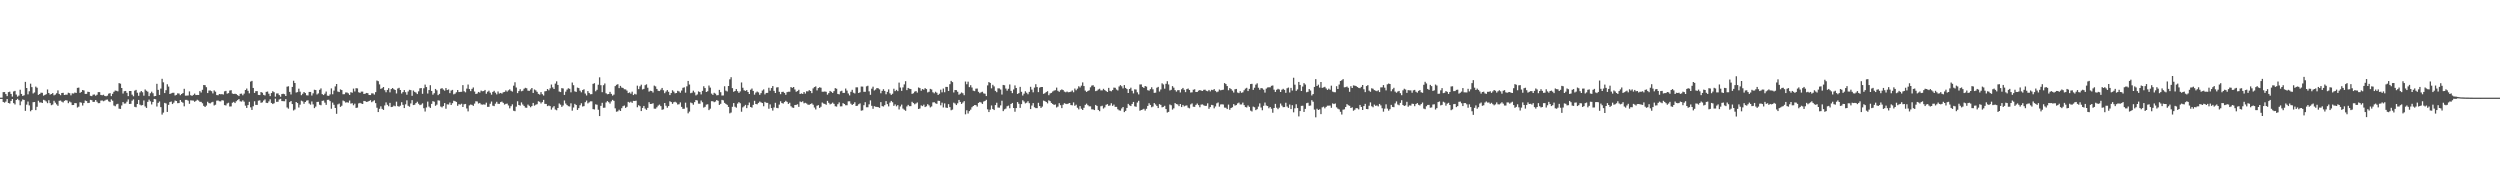 <svg xmlns="http://www.w3.org/2000/svg" width="1920" height="150"><path fill="#4f4f4f" d="M0 75h1v1H0zM1 75h1v1H1zM2 70.768h1v7.53H2zM3 70.729h1v8.125H3zM4 72.221h1v5.798H4zM5 73.835h1v2.257H5zM6 70.754h1v8.361H6zM7 70.395h1v9.128H7zM8 72.13h1v5.404H8zM9 74.174h1v1.856H9zM10 70.232h1v8.97H10zM11 69.8h1v10.428H11zM12 72.62h1v4.198H12zM13 74.249h1v1.632H13zM14 73.402h1v3.545H14zM15 68.914h1v11.936H15zM16 72.157h1v5.729H16zM17 73.661h1v2.733H17zM18 73.146h1v3.593H18zM19 62.856h1v22.273H19zM20 67.6h1v12.781H20zM21 72.446h1v5.512H21zM22 70.097h1v10.849H22zM23 64.252h1v21.211H23zM24 66.932h1v17.507H24zM25 71.766h1v6.718H25zM26 70.995h1v7.322H26zM27 66.502h1v18.093H27zM28 67.385h1v14.653H28zM29 72.871h1v4.482H29zM30 72.185h1v6.5H30zM31 71.189h1v7.436H31zM32 71.274h1v7.805H32zM33 73.455h1v3.175H33zM34 72.919h1v4.2H34zM35 72.343h1v5.599H35zM36 68.694h1v10.581H36zM37 71.436h1v5.537H37zM38 72.633h1v6.564H38zM39 72.178h1v8.636H39zM40 71.452h1v8.837H40zM41 73.206h1v4.202H41zM42 72.659h1v6.198H42zM43 71.633h1v8.569H43zM44 69.424h1v11.824H44zM45 72.125h1v5.28H45zM46 73.098h1v4.129H46zM47 71.42h1v6.647H47zM48 71.269h1v7.407H48zM49 72.981h1v4.504H49zM50 72.725h1v4.182H50zM51 72.716h1v4.447H51zM52 71.242h1v8.029H52zM53 71.599h1v6.365H53zM54 73.203h1v5.45H54zM55 71.697h1v8.991H55zM56 71.823h1v8.798H56zM57 71.054h1v8.1H57zM58 71.391h1v7.867H58zM59 67.488h1v15.093H59zM60 67.303h1v14.617H60zM61 71.322h1v7.221H61zM62 70.612h1v8.242H62zM63 69.138h1v11.886H63zM64 69.463h1v9.712H64zM65 72.164h1v5.019H65zM66 72.091h1v5.514H66zM67 70.45h1v8.727H67zM68 70.64h1v8.361H68zM69 73.553h1v3.152H69zM70 73.835h1v3.106H70zM71 72.702h1v5.573H71zM72 72.572h1v5.612H72zM73 73.524h1v3.273H73zM74 72.736h1v5.399H74zM75 70.754h1v8.515H75zM76 70.779h1v8.43H76zM77 72.908h1v4.333H77zM78 73.148h1v4.005H78zM79 72.734h1v5.022H79zM80 73.668h1v3.614H80zM81 73.922h1v2.694H81zM82 73.478h1v2.95H82zM83 71.924h1v5.882H83zM84 71.514h1v6.864H84zM85 73.851h1v2.49H85zM86 72.059h1v5.315H86zM87 70.482h1v10.547H87zM88 69.507h1v12.122H88zM89 69.754h1v10.362H89zM90 70.139h1v9.593H90zM91 63.851h1v19.613H91zM92 64.252h1v19.387H92zM93 67.589h1v13.399H93zM94 71.844h1v6.542H94zM95 70.042h1v9.533H95zM96 69.841h1v9.638H96zM97 71.283h1v6.818H97zM98 73.814h1v2.545H98zM99 69.875h1v10H99zM100 69.878h1v9.865H100zM101 72.691h1v4.605H101zM102 73.936h1v2.378H102zM103 69.621h1v12.419H103zM104 69.026h1v13.36H104zM105 71.239h1v8.652H105zM106 73.553h1v3.179H106zM107 70.972h1v9.407H107zM108 69.905h1v11.108H108zM109 70.844h1v9.838H109zM110 73.483h1v3.669H110zM111 68.715h1v13.049H111zM112 69.676h1v13.207H112zM113 70.395h1v7.86H113zM114 73.835h1v2.634H114zM115 71.651h1v6.194H115zM116 70.388h1v9.863H116zM117 71.613h1v6.704H117zM118 73.949h1v2.016H118zM119 73.739h1v2.522H119zM120 64.38h1v17.425H120zM121 69.017h1v9.984H121zM122 72.913h1v5.026H122zM123 68.028h1v14.264H123zM124 60.523h1v27.494H124zM125 63.215h1v23.287H125zM126 71.5h1v7.501H126zM127 69.273h1v10.181H127zM128 64.709h1v21.273H128zM129 66.488h1v14.072H129zM130 72.18h1v6.228H130zM131 71.667h1v6.333H131zM132 71.288h1v8.659H132zM133 71.221h1v7.615H133zM134 73.315h1v3.877H134zM135 72.842h1v4.743H135zM136 71.7h1v7.558H136zM137 71.819h1v7.34H137zM138 73.137h1v3.644H138zM139 72.176h1v6.027H139zM140 71.455h1v7.423H140zM141 68.204h1v13.445H141zM142 73.471h1v3.218H142zM143 73.432h1v3.278H143zM144 73.338h1v3.996H144zM145 70.187h1v9.549H145zM146 73.116h1v3.935H146zM147 73.645h1v3.493H147zM148 72.878h1v4.385H148zM149 71.869h1v6.338H149zM150 73h1v4.468H150zM151 72.931h1v3.674H151zM152 72.958h1v4.26H152zM153 70.01h1v8.151H153zM154 71.088h1v7.123H154zM155 68.96h1v10.325H155zM156 65.266h1v16.017H156zM157 65.421h1v16.738H157zM158 66.948h1v14.163H158zM159 71.487h1v6.635H159zM160 69.521h1v9.702H160zM161 69.477h1v9.908H161zM162 70.026h1v8.636H162zM163 71.743h1v6.443H163zM164 69.431h1v11.591H164zM165 70.411h1v10.05H165zM166 73.004h1v4.308H166zM167 73.146h1v4.026H167zM168 72.176h1v5.587H168zM169 72.4h1v5.498H169zM170 72.274h1v4.681H170zM171 72.597h1v4.637H171zM172 70.139h1v10.618H172zM173 69.804h1v11.199H173zM174 71.947h1v7.512H174zM175 71.519h1v7.361H175zM176 69.521h1v12.303H176zM177 69.292h1v12.419H177zM178 71.823h1v7.068H178zM179 72.203h1v6.052H179zM180 71.97h1v7.187H180zM181 72.288h1v5.491H181zM182 73.066h1v3.834H182zM183 73.789h1v2.305H183zM184 72.031h1v5.779H184zM185 71.899h1v6.143H185zM186 73.148h1v3.907H186zM187 71.878h1v6.21H187zM188 69.115h1v12.03H188zM189 68.008h1v14.868H189zM190 69.738h1v10.954H190zM191 71.686h1v6.505H191zM192 62.661h1v19.748H192zM193 62.103h1v22.348H193zM194 67.529h1v14.104H194zM195 71.375h1v6.379H195zM196 70.008h1v10.517H196zM197 69.999h1v10.591H197zM198 72.913h1v4.422H198zM199 73.016h1v4.04H199zM200 70.656h1v8.32H200zM201 71.221h1v7.368H201zM202 72.844h1v4.374H202zM203 73.302h1v3.019H203zM204 70.544h1v8.43H204zM205 70.294h1v8.876H205zM206 71.981h1v5.894H206zM207 73.846h1v2.424H207zM208 71.473h1v7.569H208zM209 70.017h1v9.895H209zM210 70.809h1v8.482H210zM211 74.217h1v1.563H211zM212 71.777h1v6.475H212zM213 71.725h1v6.404H213zM214 73.05h1v3.337H214zM215 74.302h1v1.591H215zM216 72.258h1v5.383H216zM217 71.986h1v5.711H217zM218 72.354h1v5.429H218zM219 73.748h1v2.403H219zM220 66.538h1v15.988H220zM221 66.25h1v17.21H221zM222 70.567h1v7.876H222zM223 72.567h1v4.997H223zM224 66.781h1v13.124H224zM225 62.006h1v22.834H225zM226 63.739h1v20.307H226zM227 71.091h1v7.267H227zM228 70.775h1v8.4H228zM229 68.09h1v14.495H229zM230 70.393h1v10H230zM231 73.116h1v4.182H231zM232 71.963h1v5.933H232zM233 70.672h1v9.043H233zM234 71.489h1v6.835H234zM235 73.16h1v4.095H235zM236 73.302h1v3.697H236zM237 70.612h1v8.897H237zM238 70.608h1v9.78H238zM239 73.368h1v4.553H239zM240 71.667h1v8.533H240zM241 68.905h1v14.157H241zM242 69.147h1v12.733H242zM243 72.572h1v5.692H243zM244 71.741h1v6.427H244zM245 68.948h1v11.472H245zM246 67.891h1v12.937H246zM247 72.269h1v5.216H247zM248 73.022h1v4.166H248zM249 71.94h1v6.926H249zM250 70.29h1v10.245H250zM251 73.464h1v3.257H251zM252 73.602h1v3.01H252zM253 72.51h1v5.168H253zM254 67.896h1v15.608H254zM255 72.404h1v6.384H255zM256 69.559h1v10.938H256zM257 66.36h1v16.571H257zM258 64.51h1v22.87H258zM259 70.285h1v9.876H259zM260 70.711h1v8.858H260zM261 68.635h1v13.429H261zM262 69.186h1v12.003H262zM263 72.402h1v4.781H263zM264 72.32h1v5.429H264zM265 70.99h1v7.798H265zM266 70.99h1v7.551H266zM267 71.663h1v7.194H267zM268 72.919h1v4.312H268zM269 70.834h1v8.748H269zM270 71.212h1v8.043H270zM271 68.049h1v12.802H271zM272 70.264h1v9.35H272zM273 67.756h1v15.15H273zM274 67.902h1v14.761H274zM275 70.862h1v8.542H275zM276 71.345h1v7.647H276zM277 70.374h1v9.16H277zM278 70.354h1v9.512H278zM279 72.187h1v5.342H279zM280 71.915h1v5.83H280zM281 71.386h1v6.889H281zM282 71.569h1v6.53H282zM283 72.947h1v4.63H283zM284 73.025h1v3.919H284zM285 71.695h1v6.789H285zM286 71.743h1v6.045H286zM287 72.636h1v4.374H287zM288 70.763h1v8.43H288zM289 61.848h1v20.904H289zM290 62.341h1v23.712H290zM291 64.817h1v18.739H291zM292 68.239h1v13.417H292zM293 67.735h1v15.898H293zM294 66.811h1v17.64H294zM295 69.26h1v11.762H295zM296 70.857h1v7.807H296zM297 69.088h1v11.378H297zM298 67.726h1v13.875H298zM299 70.91h1v8.1H299zM300 68.383h1v13.868H300zM301 67.582h1v14.427H301zM302 68.491h1v12.605H302zM303 69.141h1v12.465H303zM304 71.798h1v6.287H304zM305 67.973h1v13.523H305zM306 67.456h1v14.45H306zM307 69.138h1v12.016H307zM308 71.857h1v6.638H308zM309 70.706h1v9.819H309zM310 69.159h1v13.816H310zM311 70.8h1v9.345H311zM312 72.768h1v4.294H312zM313 70.23h1v11.028H313zM314 68.964h1v13.003H314zM315 69.202h1v10.263H315zM316 73.579h1v3.339H316zM317 69.548h1v11.147H317zM318 70.562h1v9.892H318zM319 71.127h1v8.05H319zM320 72.265h1v5.864H320zM321 70.164h1v9.515H321zM322 67.838h1v12.895H322zM323 67.625h1v12.728H323zM324 72.043h1v7.324H324zM325 67.783h1v15.326H325zM326 64.996h1v20.652H326zM327 66.856h1v15.686H327zM328 71.837h1v6.196H328zM329 69.196h1v12.696H329zM330 65.414h1v17.501H330zM331 69.827h1v9.938H331zM332 72.697h1v4.958H332zM333 71.555h1v6.585H333zM334 68.314h1v12.937H334zM335 69.358h1v11.014H335zM336 73.064h1v3.985H336zM337 72.077h1v5.2H337zM338 68.15h1v13.655H338zM339 67.692h1v14.793H339zM340 68.754h1v12.705H340zM341 69.633h1v9.51H341zM342 67.612h1v15.882H342zM343 69.177h1v10.945H343zM344 68.717h1v11.57H344zM345 71.546h1v7.208H345zM346 69.514h1v11.142H346zM347 69.026h1v10.208H347zM348 72.469h1v4.873H348zM349 71.94h1v5.772H349zM350 70.885h1v7.425H350zM351 69.106h1v12.152H351zM352 70.688h1v9.336H352zM353 70.544h1v9.773H353zM354 70.509h1v9.16H354zM355 65.403h1v16.793H355zM356 70.111h1v9.97H356zM357 70.889h1v8.915H357zM358 68.056h1v15.255H358zM359 64.902h1v20.664H359zM360 68.424h1v12.543H360zM361 70.015h1v10.243H361zM362 68.246h1v12.291H362zM363 67.195h1v14.102H363zM364 70.31h1v9.268H364zM365 72.176h1v5.587H365zM366 71.807h1v6.1H366zM367 70.585h1v8.947H367zM368 71.132h1v7.919H368zM369 69.573h1v10.584H369zM370 70.088h1v10.284H370zM371 69.955h1v10.236H371zM372 69.086h1v11.275H372zM373 71.99h1v6.839H373zM374 70.429h1v11.634H374zM375 69.651h1v12.351H375zM376 71.155h1v8.528H376zM377 72.688h1v5.274H377zM378 70.585h1v10.565H378zM379 69.722h1v11.794H379zM380 71.15h1v8.448H380zM381 72.491h1v5.676H381zM382 70.23h1v9.478H382zM383 71.835h1v7.926H383zM384 71.352h1v7.105H384zM385 71.91h1v6.141H385zM386 70.844h1v8.157H386zM387 70.628h1v9.686H387zM388 69.438h1v10.332H388zM389 70.365h1v9.226H389zM390 69.374h1v11.607H390zM391 68.603h1v14.578H391zM392 69.731h1v11.806H392zM393 70.361h1v9.789H393zM394 65.788h1v19.242H394zM395 63.197h1v22.204H395zM396 67.236h1v14.678H396zM397 71.519h1v6.253H397zM398 69.933h1v10.7H398zM399 68.486h1v12.616H399zM400 70.074h1v8.549H400zM401 69.665h1v10.591H401zM402 68.124h1v13.216H402zM403 67.447h1v15.171H403zM404 67.795h1v14.978H404zM405 69.63h1v10.691H405zM406 69.795h1v11.44H406zM407 68.692h1v13.701H407zM408 67.577h1v13.9H408zM409 71.363h1v7.7H409zM410 68.729h1v12.428H410zM411 69.386h1v11.064H411zM412 70.528h1v9.508H412zM413 72.091h1v5.686H413zM414 72.663h1v5.523H414zM415 70.768h1v8.718H415zM416 72.324h1v6.111H416zM417 73.347h1v3.349H417zM418 70.129h1v9.659H418zM419 69.955h1v9.883H419zM420 68.349h1v13.17H420zM421 69.351h1v11.678H421zM422 67.861h1v13.646H422zM423 64.943h1v19.242H423zM424 67.117h1v15.447H424zM425 68.337h1v13.175H425zM426 64.22h1v19.89H426zM427 62.46h1v22.204H427zM428 65.224h1v17.713H428zM429 70.31h1v9.158H429zM430 70.695h1v9.666H430zM431 67.685h1v14.372H431zM432 67.953h1v13.049H432zM433 72.892h1v4.285H433zM434 70.388h1v9.112H434zM435 68.82h1v11.886H435zM436 67.783h1v13.767H436zM437 68.179h1v13.568H437zM438 70.894h1v8.444H438zM439 63.393h1v21.579H439zM440 65.456h1v17.146H440zM441 70.118h1v9.641H441zM442 70.621h1v10.011H442zM443 67.271h1v17.15H443zM444 67.639h1v15.402H444zM445 69.653h1v11.179H445zM446 70.93h1v8.389H446zM447 69.166h1v12.634H447zM448 68.55h1v12.957H448zM449 71.809h1v6.658H449zM450 73.338h1v3.896H450zM451 69.939h1v9.471H451zM452 71.391h1v7.267H452zM453 72.404h1v5.413H453zM454 72.308h1v5.502H454zM455 64.435h1v19.361H455zM456 63.911h1v20.176H456zM457 70.095h1v10.039H457zM458 68.948h1v11.499H458zM459 65.087h1v19.208H459zM460 59.409h1v29.707H460zM461 65.444h1v15.878H461zM462 70.791h1v8.171H462zM463 65.444h1v17.34H463zM464 64.089h1v18.617H464zM465 71.606h1v7.098H465zM466 72.411h1v5.207H466zM467 72.196h1v6.294H467zM468 70.571h1v8.975H468zM469 72.077h1v5.818H469zM470 73.444h1v3.246H470zM471 72.633h1v4.839H471zM472 66.135h1v17.047H472zM473 65.135h1v20.7H473zM474 64.655h1v20.845H474zM475 67.69h1v16.608H475zM476 65.943h1v19.3H476zM477 67.207h1v15.871H477zM478 67.529h1v14.04H478zM479 68.546h1v12.488H479zM480 68.637h1v14.234H480zM481 69.566h1v12.435H481zM482 71.487h1v6.722H482zM483 70.985h1v7.826H483zM484 71.942h1v6.125H484zM485 70.406h1v8.59H485zM486 73h1v4.472H486zM487 72.047h1v5.525H487zM488 72.537h1v4.752H488zM489 65.769h1v16.624H489zM490 68.463h1v12.321H490zM491 66.316h1v15.257H491zM492 65.023h1v20.263H492zM493 68.692h1v14.207H493zM494 68.269h1v13.081H494zM495 65.442h1v17.977H495zM496 64.778h1v19.586H496zM497 67.378h1v15.484H497zM498 70.365h1v8.148H498zM499 69.697h1v10.172H499zM500 69.917h1v9.831H500zM501 71.063h1v8.267H501zM502 65.767h1v17.688H502zM503 66.335h1v17.182H503zM504 68.317h1v14.102H504zM505 69.754h1v11.35H505zM506 69.917h1v10.433H506zM507 68.864h1v12.648H507zM508 67.552h1v16.77H508zM509 69.315h1v14.662H509zM510 71.564h1v7.556H510zM511 70.315h1v10.913H511zM512 69.184h1v13.545H512zM513 70.516h1v10.936H513zM514 73.022h1v4.749H514zM515 71.466h1v6.899H515zM516 69.347h1v10.421H516zM517 70.331h1v8.192H517zM518 71.69h1v6.452H518zM519 71.402h1v7.377H519zM520 69.715h1v10.572H520zM521 70.212h1v9.858H521zM522 71.212h1v7.407H522zM523 69.507h1v12.564H523zM524 67.435h1v16.164H524zM525 67.046h1v16.436H525zM526 71.155h1v7.713H526zM527 66.323h1v16.251H527zM528 62.151h1v24.903H528zM529 64.911h1v20.815H529zM530 71.562h1v7.18H530zM531 71.189h1v8.091H531zM532 69.628h1v10.787H532zM533 70.965h1v7.469H533zM534 73.258h1v3.548H534zM535 72.53h1v4.642H535zM536 70.198h1v9.407H536zM537 70.686h1v8.981H537zM538 72.521h1v4.667H538zM539 69.777h1v8.775H539zM540 66.25h1v16.404H540zM541 67.612h1v14.436H541zM542 70.654h1v9.659H542zM543 70.107h1v9.97H543zM544 65.694h1v18.878H544zM545 67.278h1v16.189H545zM546 71.903h1v5.795H546zM547 72.871h1v4.914H547zM548 71.265h1v7.212H548zM549 71.928h1v6.072H549zM550 73.194h1v3.591H550zM551 73.087h1v4.335H551zM552 69.042h1v11.547H552zM553 70.791h1v8.922H553zM554 73.368h1v3.326H554zM555 73.299h1v3.751H555zM556 66.27h1v12.715H556zM557 69.63h1v10.195H557zM558 70.244h1v10.284H558zM559 66.037h1v16.065H559zM560 60.938h1v26.102H560zM561 59.306h1v27.132H561zM562 67.685h1v14.331H562zM563 70.518h1v8.659H563zM564 69.894h1v12.074H564zM565 68.378h1v14.296H565zM566 70.04h1v9.547H566zM567 71.336h1v7.111H567zM568 70.196h1v9.119H568zM569 63.338h1v22.47H569zM570 67.358h1v15.148H570zM571 69.299h1v12.328H571zM572 69.832h1v10.719H572zM573 69.166h1v13.905H573zM574 70.64h1v10.14H574zM575 72.169h1v6.551H575zM576 68.921h1v13.264H576zM577 68.003h1v14.667H577zM578 69.848h1v10.675H578zM579 72.7h1v4.717H579zM580 71.102h1v8.773H580zM581 70.29h1v9.833H581zM582 70.953h1v8.057H582zM583 72.812h1v5.173H583zM584 71.519h1v7.134H584zM585 69.509h1v9.65H585zM586 68.665h1v12.941H586zM587 72.503h1v5.729H587zM588 71.391h1v7.551H588zM589 71.306h1v7.72H589zM590 67.358h1v16.134H590zM591 69.619h1v10.579H591zM592 67.614h1v15.39H592zM593 66.115h1v18.835H593zM594 69.798h1v12.749H594zM595 71.445h1v7.512H595zM596 67.156h1v15.663H596zM597 66.971h1v16.116H597zM598 70.528h1v9.817H598zM599 72.366h1v5.386H599zM600 70.612h1v8.567H600zM601 70.443h1v9.133H601zM602 71.386h1v6.995H602zM603 72.805h1v4.623H603zM604 70.777h1v7.478H604zM605 70.443h1v9.389H605zM606 70.452h1v8.432H606zM607 66.891h1v14.736H607zM608 67.467h1v15.145H608zM609 66.792h1v16.059H609zM610 68.729h1v11.918H610zM611 70.464h1v10.08H611zM612 69.921h1v10.176H612zM613 68.962h1v13.122H613zM614 72.215h1v5.754H614zM615 71.718h1v6.699H615zM616 72.123h1v5.718H616zM617 70.631h1v8.716H617zM618 71.901h1v7.063H618zM619 70.107h1v9.425H619zM620 70.216h1v10.188H620zM621 69.244h1v11.25H621zM622 69.91h1v10.025H622zM623 71.542h1v7.832H623zM624 67.912h1v12.538H624zM625 66.872h1v15.704H625zM626 66.355h1v17.72H626zM627 69.404h1v11.824H627zM628 67.623h1v13.111H628zM629 67.028h1v15.871H629zM630 67.362h1v14.589H630zM631 70.432h1v8.302H631zM632 70.445h1v9.057H632zM633 70.267h1v9.549H633zM634 70.493h1v10.007H634zM635 72.711h1v4.754H635zM636 71.535h1v7.407H636zM637 69.843h1v10.359H637zM638 70.521h1v9.139H638zM639 71.365h1v7.448H639zM640 69.974h1v9.785H640zM641 67.671h1v13.932H641zM642 68.127h1v13.735H642zM643 72.164h1v7.851H643zM644 72.459h1v6.203H644zM645 70.15h1v11.563H645zM646 69.681h1v11.964H646zM647 71.375h1v7.812H647zM648 71.34h1v8.535H648zM649 68.008h1v12.836H649zM650 69.576h1v11.268H650zM651 71.789h1v6.022H651zM652 73.288h1v4.509H652zM653 70.505h1v9.11H653zM654 68.976h1v11.662H654zM655 71.228h1v8.586H655zM656 71.796h1v6.738H656zM657 67.088h1v14.314H657zM658 67.088h1v14.104H658zM659 71.402h1v8.691H659zM660 70.855h1v8.553H660zM661 66.467h1v18.531H661zM662 66.511h1v18.201H662zM663 70.509h1v10.291H663zM664 70.521h1v7.965H664zM665 66.282h1v16.12H665zM666 65.849h1v16.523H666zM667 70.155h1v9.993H667zM668 72.798h1v4.287H668zM669 68.102h1v13.136H669zM670 66.582h1v16.956H670zM671 69.463h1v12.117H671zM672 68.758h1v13.22H672zM673 67.559h1v14.578H673zM674 67.825h1v14.47H674zM675 68.676h1v14.141H675zM676 71.642h1v6.791H676zM677 69.765h1v11.726H677zM678 68.507h1v13.298H678zM679 69.855h1v10.863H679zM680 72.414h1v5.253H680zM681 70.546h1v9.409H681zM682 68.649h1v13.085H682zM683 71.702h1v7.111H683zM684 72.869h1v4.649H684zM685 71.967h1v6.562H685zM686 68.163h1v13.12H686zM687 69.999h1v10.204H687zM688 69.028h1v12.639H688zM689 69.999h1v10.76H689zM690 63.428h1v20.659H690zM691 67.243h1v14.516H691zM692 69.8h1v10.517H692zM693 67.101h1v16.326H693zM694 64.833h1v19.453H694zM695 62.386h1v22.687H695zM696 69.207h1v12.545H696zM697 67.55h1v13.012H697zM698 68.14h1v13.401H698zM699 68.413h1v13.111H699zM700 72.109h1v6.081H700zM701 71.606h1v7.535H701zM702 70.415h1v9.696H702zM703 69.921h1v9.556H703zM704 71.127h1v7.581H704zM705 67.181h1v16.542H705zM706 67.696h1v15.589H706zM707 69.688h1v11.279H707zM708 68.417h1v13.101H708zM709 68.93h1v11.451H709zM710 67.673h1v14.557H710zM711 68.385h1v13.262H711zM712 70.947h1v9.096H712zM713 70.454h1v10.504H713zM714 68.234h1v14.228H714zM715 68.717h1v13.065H715zM716 70.885h1v7.782H716zM717 71.697h1v6.786H717zM718 70.466h1v8.883H718zM719 71.219h1v8.549H719zM720 72.924h1v4.452H720zM721 71.986h1v5.537H721zM722 68.864h1v12.019H722zM723 70.924h1v7.901H723zM724 67.989h1v14.557H724zM725 70.855h1v8.542H725zM726 66.717h1v15.921H726zM727 66.776h1v16.095H727zM728 69.871h1v10.105H728zM729 64.68h1v17.594H729zM730 62.109h1v22.557H730zM731 63.064h1v21.103H731zM732 71.036h1v7.8H732zM733 69.143h1v10.359H733zM734 69.237h1v11.44H734zM735 70.454h1v8.899H735zM736 72.704h1v4.067H736zM737 71.958h1v6.34H737zM738 71.033h1v8.778H738zM739 71.617h1v7.139H739zM740 73.1h1v4.564H740zM741 62.595h1v25.221H741zM742 64.735h1v19.95H742zM743 62.7h1v24.495H743zM744 66.902h1v18.444H744zM745 65.421h1v18.81H745zM746 67.218h1v15.168H746zM747 69.651h1v11.756H747zM748 70.008h1v10.664H748zM749 68.079h1v12.666H749zM750 68.015h1v13.87H750zM751 70.505h1v8.533H751zM752 71.592h1v6.711H752zM753 70.857h1v7.91H753zM754 70.45h1v9.361H754zM755 71.709h1v6.292H755zM756 71.974h1v5.553H756zM757 73.803h1v2.822H757zM758 65.6h1v18.345H758zM759 63.032h1v23.012H759zM760 63.677h1v20.545H760zM761 67.818h1v13.17H761zM762 65.124h1v18.608H762zM763 66.344h1v18.169H763zM764 69.811h1v10.877H764zM765 70.827h1v8.087H765zM766 67.818h1v14.77H766zM767 67.882h1v14.827H767zM768 68.747h1v12.19H768zM769 72.599h1v4.752H769zM770 65.245h1v20.105H770zM771 65.497h1v18.471H771zM772 67.973h1v15.441H772zM773 69.651h1v11.975H773zM774 68.182h1v12.921H774zM775 64.89h1v18.235H775zM776 69.807h1v10.073H776zM777 71.535h1v7.507H777zM778 68.706h1v14.23H778zM779 65.57h1v20.245H779zM780 67.607h1v15.367H780zM781 72.13h1v6.278H781zM782 71.542h1v8.183H782zM783 66.724h1v16.13H783zM784 70.5h1v9.48H784zM785 73.343h1v3.646H785zM786 71.956h1v6.013H786zM787 70.074h1v9.35H787zM788 71.212h1v7.64H788zM789 72.4h1v5.328H789zM790 70.535h1v8.741H790zM791 66.639h1v17.146H791zM792 68.829h1v12.195H792zM793 70.91h1v8.27H793zM794 67.259h1v15.136H794zM795 64.643h1v18.409H795zM796 66.888h1v16.162H796zM797 70.757h1v8.208H797zM798 67.3h1v14.182H798zM799 66.829h1v16.043H799zM800 66.833h1v15.049H800zM801 72.095h1v5.157H801zM802 71.576h1v6.111H802zM803 70.702h1v7.642H803zM804 70.054h1v9.382H804zM805 73.135h1v3.932H805zM806 71.722h1v5.944H806zM807 71.32h1v7.725H807zM808 70.228h1v9.641H808zM809 69.603h1v10.966H809zM810 69.253h1v10.959H810zM811 67.255h1v15.26H811zM812 69.72h1v12.149H812zM813 70.518h1v8.716H813zM814 69.285h1v11.531H814zM815 68.646h1v14.404H815zM816 69.152h1v11.27H816zM817 70.374h1v8.878H817zM818 70.853h1v8.846H818zM819 70.276h1v9.673H819zM820 70.855h1v8.647H820zM821 70.699h1v8.405H821zM822 70.326h1v10.362H822zM823 69.484h1v11.417H823zM824 70.853h1v7.791H824zM825 67.985h1v13.278H825zM826 69.31h1v11.101H826zM827 68.12h1v14.621H827zM828 66.227h1v17.814H828zM829 67.193h1v14.301H829zM830 65.785h1v17.718H830zM831 63.288h1v21.167H831zM832 66.099h1v16.715H832zM833 69.573h1v10.973H833zM834 70.585h1v9.034H834zM835 69.85h1v10.941H835zM836 69.374h1v12.312H836zM837 67.058h1v14.598H837zM838 65.735h1v18.228H838zM839 65.453h1v18.547H839zM840 66.662h1v17.892H840zM841 69.967h1v10.634H841zM842 69.633h1v11.726H842zM843 68.708h1v15.704H843zM844 68.163h1v17.263H844zM845 69.431h1v12.197H845zM846 69.447h1v11.76H846zM847 68.211h1v15.143H847zM848 69.186h1v13.289H848zM849 69.962h1v10.549H849zM850 70.667h1v9.297H850zM851 67.474h1v13.829H851zM852 69.74h1v11.282H852zM853 70.145h1v9.167H853zM854 69.154h1v12.149H854zM855 67.282h1v13.042H855zM856 67.424h1v14.628H856zM857 68.784h1v13.278H857zM858 69.459h1v14.479H858zM859 66.412h1v18.32H859zM860 65.38h1v19.638H860zM861 66.243h1v17.043H861zM862 67.889h1v14.271H862zM863 65.314h1v20.81H863zM864 67.513h1v17.62H864zM865 68.406h1v14.468H865zM866 71.407h1v8.347H866zM867 68.335h1v12.561H867zM868 67.316h1v14.122H868zM869 69.759h1v10.085H869zM870 71.725h1v6.551H870zM871 68.607h1v13.033H871zM872 68.736h1v13.303H872zM873 70.935h1v7.789H873zM874 72.487h1v4.912H874zM875 64.87h1v20.185H875zM876 64.817h1v19.666H876zM877 66.765h1v17.333H877zM878 67.545h1v16.006H878zM879 66.071h1v18.885H879zM880 66.511h1v17.041H880zM881 69.276h1v12.058H881zM882 69.61h1v9.686H882zM883 68.463h1v12.131H883zM884 67.005h1v15.354H884zM885 68.614h1v13.191H885zM886 71.322h1v7.842H886zM887 71.162h1v9.064H887zM888 67.383h1v13.964H888zM889 66.71h1v16.278H889zM890 70.306h1v9.654H890zM891 68.706h1v11.82H891zM892 63.975h1v18.471H892zM893 64.877h1v17.173H893zM894 68.113h1v13.122H894zM895 64.355h1v19.409H895zM896 62.373h1v24.042H896zM897 64.893h1v21.032H897zM898 69.477h1v10.78H898zM899 68.974h1v11.861H899zM900 66.131h1v18.029H900zM901 67.346h1v15.841H901zM902 69.218h1v9.913H902zM903 70.365h1v9.545H903zM904 69.264h1v10.95H904zM905 69.228h1v12.307H905zM906 71.024h1v8.824H906zM907 68.573h1v13.639H907zM908 67.536h1v13.053H908zM909 68.974h1v12.744H909zM910 70.761h1v10.394H910zM911 68.452h1v12.518H911zM912 67.985h1v14.69H912zM913 69.12h1v14.06H913zM914 71.075h1v9.084H914zM915 70.908h1v8.503H915zM916 68.93h1v13.03H916zM917 68.58h1v13.47H917zM918 70.665h1v9.856H918zM919 70.596h1v8.906H919zM920 69.619h1v11.138H920zM921 69.109h1v13.287H921zM922 69.582h1v10.728H922zM923 69.894h1v10.268H923zM924 68.987h1v11.884H924zM925 68.884h1v12.497H925zM926 69.738h1v11.506H926zM927 70.111h1v9.268H927zM928 69.058h1v14.491H928zM929 70.193h1v12.033H929zM930 68.946h1v11.568H930zM931 69.214h1v11.563H931zM932 68.381h1v14.839H932zM933 69.765h1v11.994H933zM934 70.786h1v8.588H934zM935 70.278h1v8.423H935zM936 68.786h1v13.138H936zM937 69.397h1v10.835H937zM938 69.074h1v11.009H938zM939 68.848h1v11.419H939zM940 63.812h1v18.839H940zM941 64.568h1v18.164H941zM942 66.078h1v17.709H942zM943 69.308h1v11.037H943zM944 67.68h1v16.654H944zM945 68.429h1v14.514H945zM946 69.621h1v12.751H946zM947 71.084h1v8.883H947zM948 68.571h1v12.541H948zM949 68.326h1v12.355H949zM950 71.061h1v8.325H950zM951 71.507h1v7.299H951zM952 70.031h1v10.213H952zM953 71.253h1v8.991H953zM954 70.933h1v7.844H954zM955 69.328h1v11.401H955zM956 68.028h1v14.207H956zM957 67.415h1v15.136H957zM958 69.962h1v11.03H958zM959 68.269h1v13.804H959zM960 64.552h1v20.398H960zM961 64.339h1v21.263H961zM962 69.035h1v12.834H962zM963 67.378h1v14.994H963zM964 64.977h1v19.609H964zM965 64h1v19.842H965zM966 67.36h1v14.511H966zM967 68.919h1v10.467H967zM968 67.639h1v14.958H968zM969 67.884h1v16.796H969zM970 68.871h1v12.387H970zM971 71.139h1v7.601H971zM972 68.037h1v12.989H972zM973 67.179h1v14.271H973zM974 67.017h1v16.148H974zM975 67.092h1v15.061H975zM976 65.913h1v17.604H976zM977 65.614h1v20.966H977zM978 68.861h1v14.092H978zM979 70.619h1v9.137H979zM980 68.976h1v13.742H980zM981 68.175h1v15.676H981zM982 68.694h1v14.015H982zM983 70.654h1v8.856H983zM984 68.893h1v12.209H984zM985 68.179h1v14.147H985zM986 69.042h1v13.204H986zM987 71.253h1v7.642H987zM988 67.77h1v14.026H988zM989 67.218h1v15.612H989zM990 71.001h1v9.3H990zM991 67.488h1v16.253H991zM992 69.509h1v11.282H992zM993 59.702h1v26.58H993zM994 65.007h1v18.178H994zM995 69.763h1v10.33H995zM996 68.681h1v14.337H996zM997 62.915h1v26.468H997zM998 65.247h1v20.05H998zM999 69.871h1v11.412H999zM1000 66.458h1v14.756H1000zM1001 63.849h1v22.129H1001zM1002 64.897h1v18.7H1002zM1003 70.862h1v8.375H1003zM1004 70.482h1v8.396H1004zM1005 68.401h1v12.879H1005zM1006 69.543h1v11.506H1006zM1007 73.315h1v3.646H1007zM1008 72.226h1v5.91H1008zM1009 66.783h1v17.377H1009zM1010 60.78h1v29.32H1010zM1011 66.069h1v17.459H1011zM1012 65.018h1v19.469H1012zM1013 67.289h1v16.654H1013zM1014 62.97h1v24.701H1014zM1015 67.495h1v14.919H1015zM1016 67.104h1v14.834H1016zM1017 66.644h1v16.555H1017zM1018 67.939h1v14.157H1018zM1019 69.063h1v12.103H1019zM1020 68.079h1v13.076H1020zM1021 68.914h1v12.135H1021zM1022 65.813h1v16.96H1022zM1023 70.365h1v9.062H1023zM1024 70.816h1v9.096H1024zM1025 70.882h1v8.599H1025zM1026 66.181h1v16.239H1026zM1027 68.342h1v15.12H1027zM1028 64.936h1v19.096H1028zM1029 62.187h1v23.658H1029zM1030 61.642h1v26.324H1030zM1031 60.752h1v23.479H1031zM1032 67.088h1v16.878H1032zM1033 66.936h1v15.248H1033zM1034 66.454h1v13.506H1034zM1035 67.456h1v13.392H1035zM1036 70.482h1v10.758H1036zM1037 66.183h1v16.777H1037zM1038 67.603h1v14.846H1038zM1039 65.602h1v19.464H1039zM1040 65.813h1v18.482H1040zM1041 66.113h1v16.917H1041zM1042 66.847h1v16.301H1042zM1043 67.484h1v16.516H1043zM1044 67.747h1v12.854H1044zM1045 66.721h1v15.409H1045zM1046 65.289h1v19.176H1046zM1047 68.534h1v12.902H1047zM1048 70.745h1v9.025H1048zM1049 66.113h1v17.574H1049zM1050 65.366h1v18.496H1050zM1051 69.621h1v11.572H1051zM1052 70.518h1v8.125H1052zM1053 67.802h1v13.818H1053zM1054 68.168h1v14.189H1054zM1055 69.239h1v11.078H1055zM1056 69.64h1v11.593H1056zM1057 70.054h1v10.968H1057zM1058 69.349h1v12.358H1058zM1059 70.706h1v9.121H1059zM1060 67.138h1v13.797H1060zM1061 67.067h1v16.07H1061zM1062 65.337h1v20.41H1062zM1063 67.346h1v16.086H1063zM1064 69.438h1v10.684H1064zM1065 64.762h1v18.62H1065zM1066 64.153h1v20.831H1066zM1067 64.501h1v19.382H1067zM1068 70.074h1v10.465H1068zM1069 68.562h1v13.584H1069zM1070 67.433h1v14.919H1070zM1071 70.34h1v9.046H1071zM1072 71.244h1v6.635H1072zM1073 70.285h1v9.995H1073zM1074 69.836h1v11.009H1074zM1075 71.59h1v7.388H1075zM1076 73.128h1v3.838H1076zM1077 69.363h1v11.286H1077zM1078 68.138h1v13.284H1078zM1079 68.77h1v12.163H1079zM1080 71.31h1v6.867H1080zM1081 69.221h1v12.754H1081zM1082 69.395h1v11.552H1082zM1083 69.427h1v11.685H1083zM1084 71.219h1v8.375H1084zM1085 69.388h1v10.417H1085zM1086 69.035h1v12.502H1086zM1087 70.457h1v9.471H1087zM1088 71.175h1v7.995H1088zM1089 69.777h1v10.712H1089zM1090 69.182h1v11.797H1090zM1091 70.853h1v9.084H1091zM1092 71.278h1v7.453H1092zM1093 65.11h1v18.272H1093zM1094 62.837h1v21.025H1094zM1095 64.101h1v17.519H1095zM1096 68.282h1v12.291H1096zM1097 68.994h1v11.554H1097zM1098 65.179h1v17.537H1098zM1099 66.147h1v16.402H1099zM1100 69.859h1v10.405H1100zM1101 69.363h1v10.714H1101zM1102 64.909h1v19.201H1102zM1103 65.668h1v17.379H1103zM1104 72.018h1v6.368H1104zM1105 71.933h1v5.988H1105zM1106 69.363h1v11.566H1106zM1107 67.692h1v12.822H1107zM1108 71.523h1v6.631H1108zM1109 71.201h1v7.519H1109zM1110 69.939h1v11.202H1110zM1111 70.571h1v9.05H1111zM1112 72.16h1v6.807H1112zM1113 70.66h1v9.975H1113zM1114 66.389h1v18.233H1114zM1115 66.245h1v17.7H1115zM1116 69.992h1v9.963H1116zM1117 69.942h1v9.867H1117zM1118 68.999h1v13.294H1118zM1119 68.873h1v12.644H1119zM1120 71.903h1v6.292H1120zM1121 71.207h1v6.828H1121zM1122 70.331h1v8.965H1122zM1123 67.616h1v13.825H1123zM1124 70.935h1v8.201H1124zM1125 70.967h1v8.187H1125zM1126 70.997h1v9.142H1126zM1127 68.204h1v14.534H1127zM1128 70.193h1v9.931H1128zM1129 68.628h1v13.587H1129zM1130 63.842h1v21.602H1130zM1131 61.553h1v26.658H1131zM1132 67.346h1v15.518H1132zM1133 69.106h1v11.863H1133zM1134 68.06h1v15.45H1134zM1135 69.061h1v13.264H1135zM1136 70.237h1v9.256H1136zM1137 71.889h1v6.83H1137zM1138 70.644h1v10.616H1138zM1139 70.411h1v10.417H1139zM1140 71.734h1v7.02H1140zM1141 72.112h1v5.816H1141zM1142 70.486h1v8.311H1142zM1143 70.498h1v8.203H1143zM1144 70.097h1v9.638H1144zM1145 71.324h1v7.606H1145zM1146 70.182h1v9.856H1146zM1147 69.104h1v11.799H1147zM1148 69.665h1v10.49H1148zM1149 71.114h1v7.533H1149zM1150 70.077h1v10.048H1150zM1151 69.299h1v10.856H1151zM1152 70.129h1v9.352H1152zM1153 71.931h1v6.601H1153zM1154 69.665h1v9.959H1154zM1155 69.23h1v11.815H1155zM1156 70.924h1v10.144H1156zM1157 71.29h1v7.352H1157zM1158 70.823h1v7.869H1158zM1159 70.665h1v8.954H1159zM1160 71.212h1v7.581H1160zM1161 71.425h1v6.704H1161zM1162 67.738h1v12.973H1162zM1163 64.636h1v18.157H1163zM1164 65.085h1v16.979H1164zM1165 69.321h1v10.76H1165zM1166 65.524h1v16.892H1166zM1167 65.403h1v19.499H1167zM1168 68.77h1v13.891H1168zM1169 71.244h1v7.388H1169zM1170 67.758h1v12.893H1170zM1171 67.403h1v15.981H1171zM1172 69.26h1v11.314H1172zM1173 71.114h1v7.537H1173zM1174 70.528h1v9.348H1174zM1175 69.978h1v9.76H1175zM1176 69.999h1v10.318H1176zM1177 71.443h1v7.739H1177zM1178 69.788h1v12.502H1178zM1179 67.957h1v15.464H1179zM1180 68.692h1v13.488H1180zM1181 71.587h1v7.642H1181zM1182 69.864h1v11.769H1182zM1183 68.513h1v14.033H1183zM1184 69.8h1v12.358H1184zM1185 71.31h1v7.91H1185zM1186 71.191h1v8.038H1186zM1187 68.571h1v14.024H1187zM1188 70.182h1v10.661H1188zM1189 71.173h1v7.052H1189zM1190 69.889h1v10.009H1190zM1191 69.571h1v11.902H1191zM1192 70.383h1v10.401H1192zM1193 71.544h1v7.279H1193zM1194 67.934h1v15.248H1194zM1195 68.449h1v15.054H1195zM1196 68.619h1v14.047H1196zM1197 69.907h1v9.86H1197zM1198 68.953h1v13.788H1198zM1199 65.934h1v20.735H1199zM1200 66.257h1v16.326H1200zM1201 71.411h1v7.979H1201zM1202 70.379h1v9.336H1202zM1203 67.962h1v12.994H1203zM1204 68.507h1v12.261H1204zM1205 72.164h1v5.331H1205zM1206 71.819h1v6.677H1206zM1207 68.992h1v12.099H1207zM1208 68.39h1v12.955H1208zM1209 71.022h1v7.848H1209zM1210 70.326h1v8.35H1210zM1211 67.225h1v14.246H1211zM1212 67.767h1v13.017H1212zM1213 70.054h1v9.181H1213zM1214 71.413h1v7.956H1214zM1215 68.028h1v14.166H1215zM1216 67.989h1v13.534H1216zM1217 71.8h1v7.423H1217zM1218 70.953h1v7.803H1218zM1219 68.96h1v13.481H1219zM1220 68.649h1v12.6H1220zM1221 71.832h1v6.315H1221zM1222 72.1h1v6.114H1222zM1223 68.983h1v13.605H1223zM1224 68.262h1v14.255H1224zM1225 71.011h1v7.443H1225zM1226 71.51h1v6.818H1226zM1227 70.624h1v7.894H1227zM1228 61.86h1v23.25H1228zM1229 68.216h1v11.337H1229zM1230 69.871h1v10.991H1230zM1231 68.003h1v15.058H1231zM1232 64.996h1v21.772H1232zM1233 67.458h1v13.944H1233zM1234 70.619h1v8.588H1234zM1235 68.285h1v12.351H1235zM1236 65.797h1v16.331H1236zM1237 70.356h1v10.906H1237zM1238 71.899h1v6.97H1238zM1239 69.47h1v10.966H1239zM1240 70.228h1v9.826H1240zM1241 71.402h1v7.883H1241zM1242 72.141h1v5.644H1242zM1243 69.928h1v9.554H1243zM1244 68.653h1v11.451H1244zM1245 67.179h1v12.541H1245zM1246 71.368h1v7.118H1246zM1247 70.816h1v11.012H1247zM1248 70.262h1v12.378H1248zM1249 69.626h1v11.389H1249zM1250 70.912h1v8.789H1250zM1251 68.55h1v14.928H1251zM1252 69.539h1v12.742H1252zM1253 68.662h1v13.699H1253zM1254 70.361h1v9.432H1254zM1255 69.054h1v11.282H1255zM1256 70.072h1v10.987H1256zM1257 69.884h1v10.05H1257zM1258 71.031h1v8.849H1258zM1259 70.468h1v9.602H1259zM1260 70.441h1v9.883H1260zM1261 70.107h1v10.46H1261zM1262 70.96h1v7.695H1262zM1263 68.999h1v12.943H1263zM1264 68.687h1v14.127H1264zM1265 69.917h1v12.39H1265zM1266 70.809h1v9.236H1266zM1267 67.383h1v15.816H1267zM1268 64.652h1v20.398H1268zM1269 68.06h1v14.17H1269zM1270 70.164h1v8.622H1270zM1271 68.607h1v12.44H1271zM1272 68.372h1v12.545H1272zM1273 69.864h1v9.121H1273zM1274 72.734h1v5.29H1274zM1275 69.962h1v8.723H1275zM1276 69.784h1v9.492H1276zM1277 71.759h1v5.631H1277zM1278 71.53h1v6.736H1278zM1279 71.45h1v7.81H1279zM1280 70.66h1v9.751H1280zM1281 70.887h1v8.647H1281zM1282 71.974h1v6.235H1282zM1283 69.113h1v12.584H1283zM1284 68.378h1v13.713H1284zM1285 69.415h1v11.22H1285zM1286 72.187h1v5.786H1286zM1287 71.207h1v7.846H1287zM1288 71.4h1v7.91H1288zM1289 71.173h1v7.995H1289zM1290 72.107h1v5.928H1290zM1291 71.743h1v6.647H1291zM1292 70.393h1v10.407H1292zM1293 70.775h1v8.091H1293zM1294 72.208h1v5.528H1294zM1295 68.28h1v13.149H1295zM1296 67.76h1v14.969H1296zM1297 68.072h1v14.223H1297zM1298 69.894h1v10.316H1298zM1299 65.877h1v16.297H1299zM1300 62.988h1v21.822H1300zM1301 63.638h1v19.906H1301zM1302 69.493h1v9.961H1302zM1303 69.811h1v9.789H1303zM1304 68.832h1v11.506H1304zM1305 70.145h1v8.968H1305zM1306 73.082h1v4.903H1306zM1307 71.375h1v7.368H1307zM1308 68.802h1v12.204H1308zM1309 69.141h1v11.373H1309zM1310 71.265h1v7.02H1310zM1311 72.123h1v5.896H1311zM1312 67.749h1v16.203H1312zM1313 67.985h1v15.624H1313zM1314 71.569h1v7.473H1314zM1315 70.356h1v9.057H1315zM1316 67.422h1v15.908H1316zM1317 67.937h1v15.39H1317zM1318 70.96h1v10.163H1318zM1319 70.951h1v9.231H1319zM1320 64.888h1v18.931H1320zM1321 68.113h1v13.825H1321zM1322 71.011h1v7.988H1322zM1323 71.432h1v7.297H1323zM1324 67.488h1v13.47H1324zM1325 67.671h1v13.818H1325zM1326 70.839h1v7.931H1326zM1327 70.844h1v9.206H1327zM1328 61.105h1v23.113H1328zM1329 63.419h1v20.041H1329zM1330 69.765h1v10.501H1330zM1331 68.257h1v14.692H1331zM1332 65.364h1v20.421H1332zM1333 58.575h1v30.941H1333zM1334 65.307h1v18.309H1334zM1335 69.363h1v10.817H1335zM1336 66.348h1v15.608H1336zM1337 62.194h1v23.33H1337zM1338 67.772h1v14.685H1338zM1339 71.114h1v8.162H1339zM1340 69.459h1v11.289H1340zM1341 69.337h1v11.799H1341zM1342 70.711h1v9.373H1342zM1343 72.112h1v6.688H1343zM1344 71.056h1v8.789H1344zM1345 68.953h1v12.57H1345zM1346 69.571h1v11.721H1346zM1347 69.548h1v9.487H1347zM1348 68.541h1v13.259H1348zM1349 66.758h1v16.068H1349zM1350 68.507h1v13.371H1350zM1351 69.928h1v9.686H1351zM1352 69.463h1v10.069H1352zM1353 68.772h1v11.14H1353zM1354 68.797h1v12.976H1354zM1355 71.629h1v6.583H1355zM1356 70.141h1v9.641H1356zM1357 69.438h1v9.881H1357zM1358 68.653h1v11.879H1358zM1359 69.443h1v10.38H1359zM1360 69.493h1v10.668H1360zM1361 69.637h1v10.233H1361zM1362 70.264h1v8.746H1362zM1363 69.708h1v9.963H1363zM1364 63.334h1v20.712H1364zM1365 60.915h1v24.383H1365zM1366 65.197h1v17.867H1366zM1367 68.562h1v13.948H1367zM1368 67.548h1v14.333H1368zM1369 67.383h1v14.108H1369zM1370 68.518h1v11.991H1370zM1371 71.466h1v6.83H1371zM1372 68.159h1v13.349H1372zM1373 67.641h1v14.301H1373zM1374 70.008h1v10.05H1374zM1375 71.166h1v7.192H1375zM1376 69.823h1v11.078H1376zM1377 70.496h1v10.343H1377zM1378 71.329h1v7.35H1378zM1379 70.589h1v8.201H1379zM1380 68.026h1v11.765H1380zM1381 67.11h1v16.015H1381zM1382 68.74h1v13.429H1382zM1383 71.102h1v10.103H1383zM1384 67.692h1v14.044H1384zM1385 66.767h1v16.887H1385zM1386 68.079h1v13.555H1386zM1387 70.85h1v8.153H1387zM1388 70.518h1v9.54H1388zM1389 71.127h1v8.183H1389zM1390 70.61h1v7.979H1390zM1391 71.885h1v5.921H1391zM1392 71.207h1v7.86H1392zM1393 69.321h1v10.76H1393zM1394 70.319h1v10.201H1394zM1395 71.056h1v8.986H1395zM1396 68.816h1v13.369H1396zM1397 66.495h1v19.027H1397zM1398 66.325h1v19.03H1398zM1399 69.587h1v10.593H1399zM1400 64.968h1v18.821H1400zM1401 61.242h1v24.637H1401zM1402 62.391h1v22.939H1402zM1403 68.951h1v12.699H1403zM1404 68.294h1v13.03H1404zM1405 69.292h1v13.262H1405zM1406 70.187h1v9.258H1406zM1407 72.572h1v5.58H1407zM1408 70.301h1v9.714H1408zM1409 69.704h1v10.668H1409zM1410 71.473h1v6.679H1410zM1411 72.409h1v4.678H1411zM1412 71.466h1v6.889H1412zM1413 68.351h1v12.996H1413zM1414 68.928h1v12.11H1414zM1415 71.345h1v8.414H1415zM1416 70.377h1v9.492H1416zM1417 67.623h1v15.55H1417zM1418 66.158h1v16.768H1418zM1419 70.315h1v9.004H1419zM1420 70.345h1v9.004H1420zM1421 68.88h1v12.087H1421zM1422 70.509h1v8.386H1422zM1423 71.674h1v7.471H1423zM1424 71.857h1v7.134H1424zM1425 71.043h1v8.135H1425zM1426 69.955h1v10.009H1426zM1427 71.397h1v7.681H1427zM1428 72.002h1v5.839H1428zM1429 62.384h1v23.703H1429zM1430 65.321h1v17.164H1430zM1431 70.482h1v9.615H1431zM1432 69.237h1v11.529H1432zM1433 60.924h1v24.09H1433zM1434 60.78h1v25.042H1434zM1435 65.325h1v18.842H1435zM1436 70.674h1v9.014H1436zM1437 67.969h1v15.061H1437zM1438 67.493h1v15.246H1438zM1439 69.688h1v10.826H1439zM1440 70.695h1v8.137H1440zM1441 68.93h1v12.092H1441zM1442 68.557h1v12.85H1442zM1443 69.727h1v10.961H1443zM1444 71.569h1v7.109H1444zM1445 69.64h1v10.719H1445zM1446 67.55h1v16.123H1446zM1447 69.276h1v13.79H1447zM1448 71.066h1v10.027H1448zM1449 68.875h1v14.2H1449zM1450 66.907h1v17.924H1450zM1451 68.809h1v14.042H1451zM1452 71.608h1v8.572H1452zM1453 69.733h1v11.234H1453zM1454 67.092h1v16.201H1454zM1455 68.303h1v13.861H1455zM1456 71.564h1v7.331H1456zM1457 70.995h1v9.783H1457zM1458 69.804h1v10.318H1458zM1459 70.539h1v9.24H1459zM1460 71.851h1v6.663H1460zM1461 70.198h1v9.87H1461zM1462 69.843h1v10.037H1462zM1463 67.385h1v16.12H1463zM1464 69.45h1v10.604H1464zM1465 66.538h1v16.825H1465zM1466 63.945h1v21.641H1466zM1467 66.046h1v18.041H1467zM1468 71.791h1v6.761H1468zM1469 68.303h1v14.791H1469zM1470 67.985h1v15.656H1470zM1471 69.676h1v10.716H1471zM1472 71.752h1v6.551H1472zM1473 71.086h1v7.583H1473zM1474 70.255h1v9.236H1474zM1475 71.466h1v6.931H1475zM1476 71.246h1v6.594H1476zM1477 69.23h1v10.776H1477zM1478 68.136h1v13.303H1478zM1479 68.365h1v11.863H1479zM1480 68.781h1v11.135H1480zM1481 69.209h1v11.891H1481zM1482 68.401h1v13.404H1482zM1483 69.342h1v12.046H1483zM1484 70.221h1v9.444H1484zM1485 71.432h1v8.183H1485zM1486 69.729h1v11.245H1486zM1487 70.85h1v9.238H1487zM1488 71.887h1v6.857H1488zM1489 71.674h1v8.157H1489zM1490 70.779h1v9.377H1490zM1491 72.031h1v7.757H1491zM1492 72.425h1v5.752H1492zM1493 70.262h1v8.826H1493zM1494 68.861h1v12.154H1494zM1495 71.109h1v7.356H1495zM1496 70.672h1v7.535H1496zM1497 67.868h1v12.401H1497zM1498 63.384h1v19.503H1498zM1499 64.38h1v19.286H1499zM1500 67.328h1v13.976H1500zM1501 67.962h1v13.71H1501zM1502 65.721h1v19.677H1502zM1503 66.412h1v17.862H1503zM1504 69.518h1v10.158H1504zM1505 67.667h1v13.561H1505zM1506 67.177h1v15.317H1506zM1507 68.479h1v13.394H1507zM1508 71.461h1v7.317H1508zM1509 71.068h1v8.167H1509zM1510 69.518h1v11.733H1510zM1511 71.377h1v7.755H1511zM1512 71.056h1v7.858H1512zM1513 69.898h1v9.657H1513zM1514 66.167h1v16.896H1514zM1515 66.412h1v16.704H1515zM1516 69.928h1v11.238H1516zM1517 69.605h1v11.463H1517zM1518 68.294h1v15.718H1518zM1519 68.804h1v13.87H1519zM1520 70.995h1v9.105H1520zM1521 69.685h1v10.813H1521zM1522 66.499h1v17.679H1522zM1523 67.165h1v16.029H1523zM1524 69.656h1v11.666H1524zM1525 71.777h1v6.807H1525zM1526 70.1h1v10.027H1526zM1527 70.418h1v10.217H1527zM1528 71.466h1v8.489H1528zM1529 72.052h1v6.013H1529zM1530 68.58h1v12.147H1530zM1531 68.069h1v12.428H1531zM1532 69.015h1v11.385H1532zM1533 70.196h1v10.526H1533zM1534 64.819h1v21.167H1534zM1535 64.645h1v20.588H1535zM1536 67.66h1v13.685H1536zM1537 70.415h1v8.753H1537zM1538 65.254h1v16.873H1538zM1539 67.255h1v14.058H1539zM1540 70.908h1v7.951H1540zM1541 71.722h1v7.432H1541zM1542 69.017h1v12.973H1542zM1543 68.25h1v13.655H1543zM1544 70.729h1v8.393H1544zM1545 72.798h1v4.388H1545zM1546 71.546h1v6.528H1546zM1547 68.932h1v12.383H1547zM1548 70.601h1v9.698H1548zM1549 70.66h1v8.753H1549zM1550 70.255h1v10.224H1550zM1551 67.179h1v14.692H1551zM1552 70.205h1v10.476H1552zM1553 71.127h1v8.114H1553zM1554 68.971h1v12.589H1554zM1555 66.424h1v16.672H1555zM1556 69.697h1v10.373H1556zM1557 71.223h1v8.325H1557zM1558 71.235h1v8.24H1558zM1559 69.484h1v11.398H1559zM1560 70.274h1v11.6H1560zM1561 72.382h1v5.53H1561zM1562 70.743h1v8.48H1562zM1563 68.015h1v11.79H1563zM1564 69.541h1v11.039H1564zM1565 71.008h1v8.194H1565zM1566 68.98h1v14.392H1566zM1567 66.676h1v18.892H1567zM1568 64.677h1v19.606H1568zM1569 69.358h1v10.721H1569zM1570 67.229h1v14.498H1570zM1571 66.882h1v15.715H1571zM1572 67.484h1v13.413H1572zM1573 71.841h1v7.272H1573zM1574 70.475h1v8.725H1574zM1575 69.992h1v9.151H1575zM1576 70.573h1v8.943H1576zM1577 71.098h1v8.277H1577zM1578 70.482h1v8.844H1578zM1579 69.841h1v11.305H1579zM1580 69.871h1v10.806H1580zM1581 70.528h1v9.137H1581zM1582 69.64h1v12.634H1582zM1583 68.717h1v14.335H1583zM1584 69.276h1v12.66H1584zM1585 71.022h1v7.977H1585zM1586 70.683h1v9.707H1586zM1587 68.326h1v14.896H1587zM1588 68.825h1v14.106H1588zM1589 71.542h1v8.119H1589zM1590 69.543h1v10.778H1590zM1591 69.358h1v10.966H1591zM1592 70.983h1v8.581H1592zM1593 71.825h1v6.697H1593zM1594 70.443h1v7.842H1594zM1595 69.193h1v10.577H1595zM1596 70.745h1v9.709H1596zM1597 71.011h1v7.512H1597zM1598 69.562h1v10.854H1598zM1599 68.898h1v13.287H1599zM1600 69.271h1v13.321H1600zM1601 70.612h1v9.231H1601zM1602 65.742h1v17.208H1602zM1603 62.54h1v23.431H1603zM1604 62.096h1v24.049H1604zM1605 69.475h1v11.085H1605zM1606 70.244h1v9.609H1606zM1607 67.893h1v14.859H1607zM1608 67.035h1v15.111H1608zM1609 70.93h1v7.972H1609zM1610 71.164h1v8.295H1610zM1611 70.551h1v9.231H1611zM1612 70.853h1v8.567H1612zM1613 72.878h1v4.53H1613zM1614 66.943h1v15.818H1614zM1615 67.593h1v14.891H1615zM1616 66.955h1v19.192H1616zM1617 67.891h1v13.312H1617zM1618 69.081h1v12.11H1618zM1619 64.536h1v20.504H1619zM1620 67.525h1v15.823H1620zM1621 70.887h1v8.899H1621zM1622 70.509h1v7.933H1622zM1623 69.685h1v10.32H1623zM1624 68.241h1v13.285H1624zM1625 71.173h1v8.853H1625zM1626 70.66h1v8.794H1626zM1627 68.976h1v10.513H1627zM1628 70.638h1v8.984H1628zM1629 70.832h1v8.345H1629zM1630 71.821h1v6.59H1630zM1631 67.028h1v15.235H1631zM1632 66.52h1v16.741H1632zM1633 66.442h1v16.821H1633zM1634 67.156h1v14.658H1634zM1635 62.148h1v23.575H1635zM1636 61.173h1v24.035H1636zM1637 65.536h1v19.036H1637zM1638 69.91h1v10.128H1638zM1639 66.355h1v16.919H1639zM1640 67.191h1v15.161H1640zM1641 69.997h1v9.881H1641zM1642 71.322h1v6.697H1642zM1643 67.566h1v15.441H1643zM1644 65.664h1v18.233H1644zM1645 66.103h1v16.912H1645zM1646 69.331h1v9.812H1646zM1647 66.165h1v19.034H1647zM1648 64.54h1v19.95H1648zM1649 68.603h1v11.792H1649zM1650 70.551h1v9.554H1650zM1651 68.083h1v14.136H1651zM1652 65.433h1v20.032H1652zM1653 66.98h1v15.866H1653zM1654 70.997h1v8.439H1654zM1655 69.351h1v11.675H1655zM1656 66.971h1v16.377H1656zM1657 68.085h1v14.395H1657zM1658 71.567h1v6.988H1658zM1659 70.727h1v8.81H1659zM1660 67.889h1v13.628H1660zM1661 69.276h1v10.339H1661zM1662 70.274h1v9.59H1662zM1663 70.894h1v8.961H1663zM1664 62.549h1v20.213H1664zM1665 68.246h1v13.344H1665zM1666 69.987h1v10.355H1666zM1667 65.167h1v18.817H1667zM1668 58.351h1v29.627H1668zM1669 62.748h1v22.589H1669zM1670 70.223h1v11.073H1670zM1671 64.977h1v16.805H1671zM1672 64.183h1v20.263H1672zM1673 67.113h1v16.603H1673zM1674 70.482h1v9.854H1674zM1675 71.212h1v8.334H1675zM1676 70.66h1v9.329H1676zM1677 70.367h1v9.803H1677zM1678 71.956h1v6.544H1678zM1679 72.546h1v5.241H1679zM1680 71.718h1v6.551H1680zM1681 68.951h1v12.106H1681zM1682 67.225h1v16.262H1682zM1683 67.145h1v15.013H1683zM1684 66.538h1v16.938H1684zM1685 67.76h1v14.452H1685zM1686 69.406h1v13.024H1686zM1687 68.481h1v13.22H1687zM1688 67.017h1v14.653H1688zM1689 68.905h1v11.016H1689zM1690 70.445h1v9.712H1690zM1691 69.997h1v10.661H1691zM1692 69.619h1v10.064H1692zM1693 70.452h1v9.531H1693zM1694 70.386h1v10.272H1694zM1695 70.498h1v9.272H1695zM1696 67.346h1v14.298H1696zM1697 70.251h1v9.327H1697zM1698 68.401h1v12.882H1698zM1699 66.969h1v13.564H1699zM1700 66.115h1v15.743H1700zM1701 68.616h1v12.451H1701zM1702 70.198h1v10.037H1702zM1703 68.861h1v12.557H1703zM1704 64.902h1v19.183H1704zM1705 63.918h1v19.208H1705zM1706 70.873h1v8.281H1706zM1707 69.91h1v9.322H1707zM1708 68.925h1v11.817H1708zM1709 69.23h1v11.241H1709zM1710 70.457h1v9.579H1710zM1711 68.452h1v11.829H1711zM1712 67.225h1v14.99H1712zM1713 67.381h1v14.369H1713zM1714 69.063h1v11.57H1714zM1715 68.951h1v12.078H1715zM1716 67.916h1v15.191H1716zM1717 67.467h1v18.025H1717zM1718 70.161h1v11.719H1718zM1719 69.967h1v11.582H1719zM1720 68.019h1v15.731H1720zM1721 67.724h1v16.397H1721zM1722 69.836h1v11.776H1722zM1723 71.825h1v6.372H1723zM1724 69.166h1v11.083H1724zM1725 68.88h1v12.836H1725zM1726 71.299h1v8.022H1726zM1727 69.592h1v10.089H1727zM1728 66.344h1v16.027H1728zM1729 67.827h1v13.612H1729zM1730 70.296h1v10.753H1730zM1731 69.507h1v11.971H1731zM1732 66.914h1v17.693H1732zM1733 66.161h1v18.434H1733zM1734 67.149h1v15.008H1734zM1735 67.639h1v12.989H1735zM1736 62.263h1v24.363H1736zM1737 60.585h1v28.494H1737zM1738 69.31h1v12.138H1738zM1739 71.32h1v7.288H1739zM1740 69.91h1v11.483H1740zM1741 68.472h1v13.561H1741zM1742 72.137h1v5.47H1742zM1743 73.45h1v3.275H1743zM1744 67.266h1v16.278H1744zM1745 65.545h1v19.146H1745zM1746 65.565h1v19.776H1746zM1747 66.705h1v18.517H1747zM1748 66.181h1v20.52H1748zM1749 62.597h1v23.662H1749zM1750 65.63h1v16.416H1750zM1751 68.074h1v12.861H1751zM1752 66.799h1v16.429H1752zM1753 65.449h1v19.181H1753zM1754 68.63h1v14.097H1754zM1755 69.086h1v10.368H1755zM1756 69.585h1v10.904H1756zM1757 68.976h1v12.486H1757zM1758 69.509h1v10.002H1758zM1759 70.372h1v10.355H1759zM1760 70.523h1v10.371H1760zM1761 65.508h1v18.608H1761zM1762 67.438h1v14.443H1762zM1763 66.744h1v16.905H1763zM1764 66.424h1v16.111H1764zM1765 66.694h1v17.244H1765zM1766 68.047h1v15.031H1766zM1767 67.218h1v15.729H1767zM1768 64.124h1v19.542H1768zM1769 59.033h1v29.572H1769zM1770 61.624h1v24.5H1770zM1771 68.369h1v13.477H1771zM1772 69.605h1v11.053H1772zM1773 68.106h1v13.873H1773zM1774 68.218h1v12.966H1774zM1775 70.107h1v10.05H1775zM1776 68.825h1v10.689H1776zM1777 68.337h1v13.458H1777zM1778 67.873h1v14.859H1778zM1779 70.123h1v10.339H1779zM1780 66.781h1v17.425H1780zM1781 67.657h1v14.962H1781zM1782 66.113h1v16.594H1782zM1783 69.051h1v12.623H1783zM1784 67.534h1v16.498H1784zM1785 64.948h1v20.7H1785zM1786 65.897h1v18.098H1786zM1787 70.061h1v11.524H1787zM1788 69.514h1v10.785H1788zM1789 67.039h1v17.501H1789zM1790 67.234h1v16.075H1790zM1791 71.013h1v9.277H1791zM1792 70.182h1v10.863H1792zM1793 69.852h1v11.284H1793zM1794 68.829h1v12.559H1794zM1795 71.375h1v8.753H1795zM1796 69.633h1v11H1796zM1797 68.546h1v13.564H1797zM1798 66.179h1v18.21H1798zM1799 67.522h1v16.226H1799zM1800 69.093h1v12.548H1800zM1801 64.59h1v21.714H1801zM1802 63.821h1v23.93H1802zM1803 68.701h1v12.545H1803zM1804 68.55h1v14.45H1804zM1805 64.59h1v19.982H1805zM1806 67.804h1v16.358H1806zM1807 69.944h1v9.375H1807zM1808 69.191h1v10.101H1808zM1809 69.473h1v11.115H1809zM1810 69.555h1v10.996H1810zM1811 70.777h1v7.924H1811zM1812 70.775h1v8.389H1812zM1813 69.443h1v10.87H1813zM1814 70.1h1v9.171H1814zM1815 65.975h1v16.667H1815zM1816 63.586h1v22.506H1816zM1817 60.725h1v29.22H1817zM1818 66.03h1v17.853H1818zM1819 64.435h1v20.437H1819zM1820 68.475h1v13.351H1820zM1821 66.286h1v17.102H1821zM1822 66.527h1v15.338H1822zM1823 69.933h1v10.236H1823zM1824 68.752h1v10.826H1824zM1825 69.818h1v10.618H1825zM1826 68.642h1v13.838H1826zM1827 70.624h1v9.059H1827zM1828 70.395h1v9.126H1828zM1829 71.306h1v7.34H1829zM1830 70.198h1v9.19H1830zM1831 71.686h1v6.835H1831zM1832 64.817h1v19.577H1832zM1833 64.277h1v21.568H1833zM1834 62.254h1v23.9H1834zM1835 65.252h1v20.126H1835zM1836 66.245h1v16.542H1836zM1837 63.819h1v21.19H1837zM1838 63.755h1v22.598H1838zM1839 67.493h1v16.125H1839zM1840 69.25h1v10.602H1840zM1841 68.436h1v13.378H1841zM1842 67.202h1v14.621H1842zM1843 69.987h1v10.794H1843zM1844 70.752h1v9.437H1844zM1845 62.395h1v24.676H1845zM1846 63.805h1v22.461H1846zM1847 67.923h1v13.98H1847zM1848 69.164h1v11.824H1848zM1849 66.367h1v15.72H1849zM1850 65.156h1v19.144H1850zM1851 68.362h1v13.468H1851zM1852 70.642h1v9.091H1852zM1853 68.974h1v12.898H1853zM1854 67.889h1v14.784H1854zM1855 69.685h1v12.115H1855zM1856 70.516h1v8.27H1856zM1857 68.605h1v13.22H1857zM1858 66.781h1v14.61H1858zM1859 70.988h1v10.037H1859zM1860 72.393h1v5.386H1860zM1861 70.608h1v10.499H1861zM1862 67.184h1v14.566H1862zM1863 67.918h1v13.147H1863zM1864 68.497h1v14.285H1864zM1865 68.642h1v13.175H1865zM1866 62.569h1v22.273H1866zM1867 65.808h1v19.183H1867zM1868 70.718h1v9.684H1868zM1869 69.653h1v13.747H1869zM1870 65.691h1v21.577H1870zM1871 67.971h1v16.553H1871zM1872 70.276h1v10.508H1872zM1873 66.712h1v16.242H1873zM1874 63.922h1v19.318H1874zM1875 65.874h1v19.004H1875zM1876 69.987h1v8.92H1876zM1877 69.91h1v10.504H1877zM1878 68.607h1v12.218H1878zM1879 69.372h1v11.128H1879zM1880 70.921h1v7.768H1880zM1881 72.178h1v5.75H1881zM1882 71.732h1v6.338H1882zM1883 73.357h1v3.639H1883zM1884 74.059h1v1.781H1884zM1885 74.158h1v1.762H1885zM1886 74.261h1v1.632H1886zM1887 74.469h1v1.06H1887zM1888 74.59h1v1H1888zM1889 74.728h1v1H1889zM1890 74.801h1v1H1890zM1891 74.817h1v1H1891zM1892 74.858h1v1H1892zM1893 74.899h1v1H1893zM1894 74.908h1v1H1894zM1895 74.927h1v1H1895zM1896 74.95h1v1H1896zM1897 74.959h1v1H1897zM1898 74.963h1v1H1898zM1899 74.984h1v1H1899zM1900 74.991h1v1H1900zM1901 74.989h1v1H1901zM1902 74.995h1v1H1902zM1903 74.998h1v1H1903zM1904 75.002h1v1H1904zM1905 75.007h1v1H1905zM1906 75.005h1v1H1906zM1907 75.002h1v1H1907zM1908 75h1v1H1908zM1909 75h1v1H1909zM1910 75h1v1H1910zM1911 75h1v1H1911zM1912 75h1v1H1912zM1913 75h1v1H1913zM1914 75h1v1H1914zM1915 75h1v1H1915zM1916 75h1v1H1916zM1917 75h1v1H1917zM1918 75h1v1H1918zM1919 75h1v1H1919z"/></svg>
